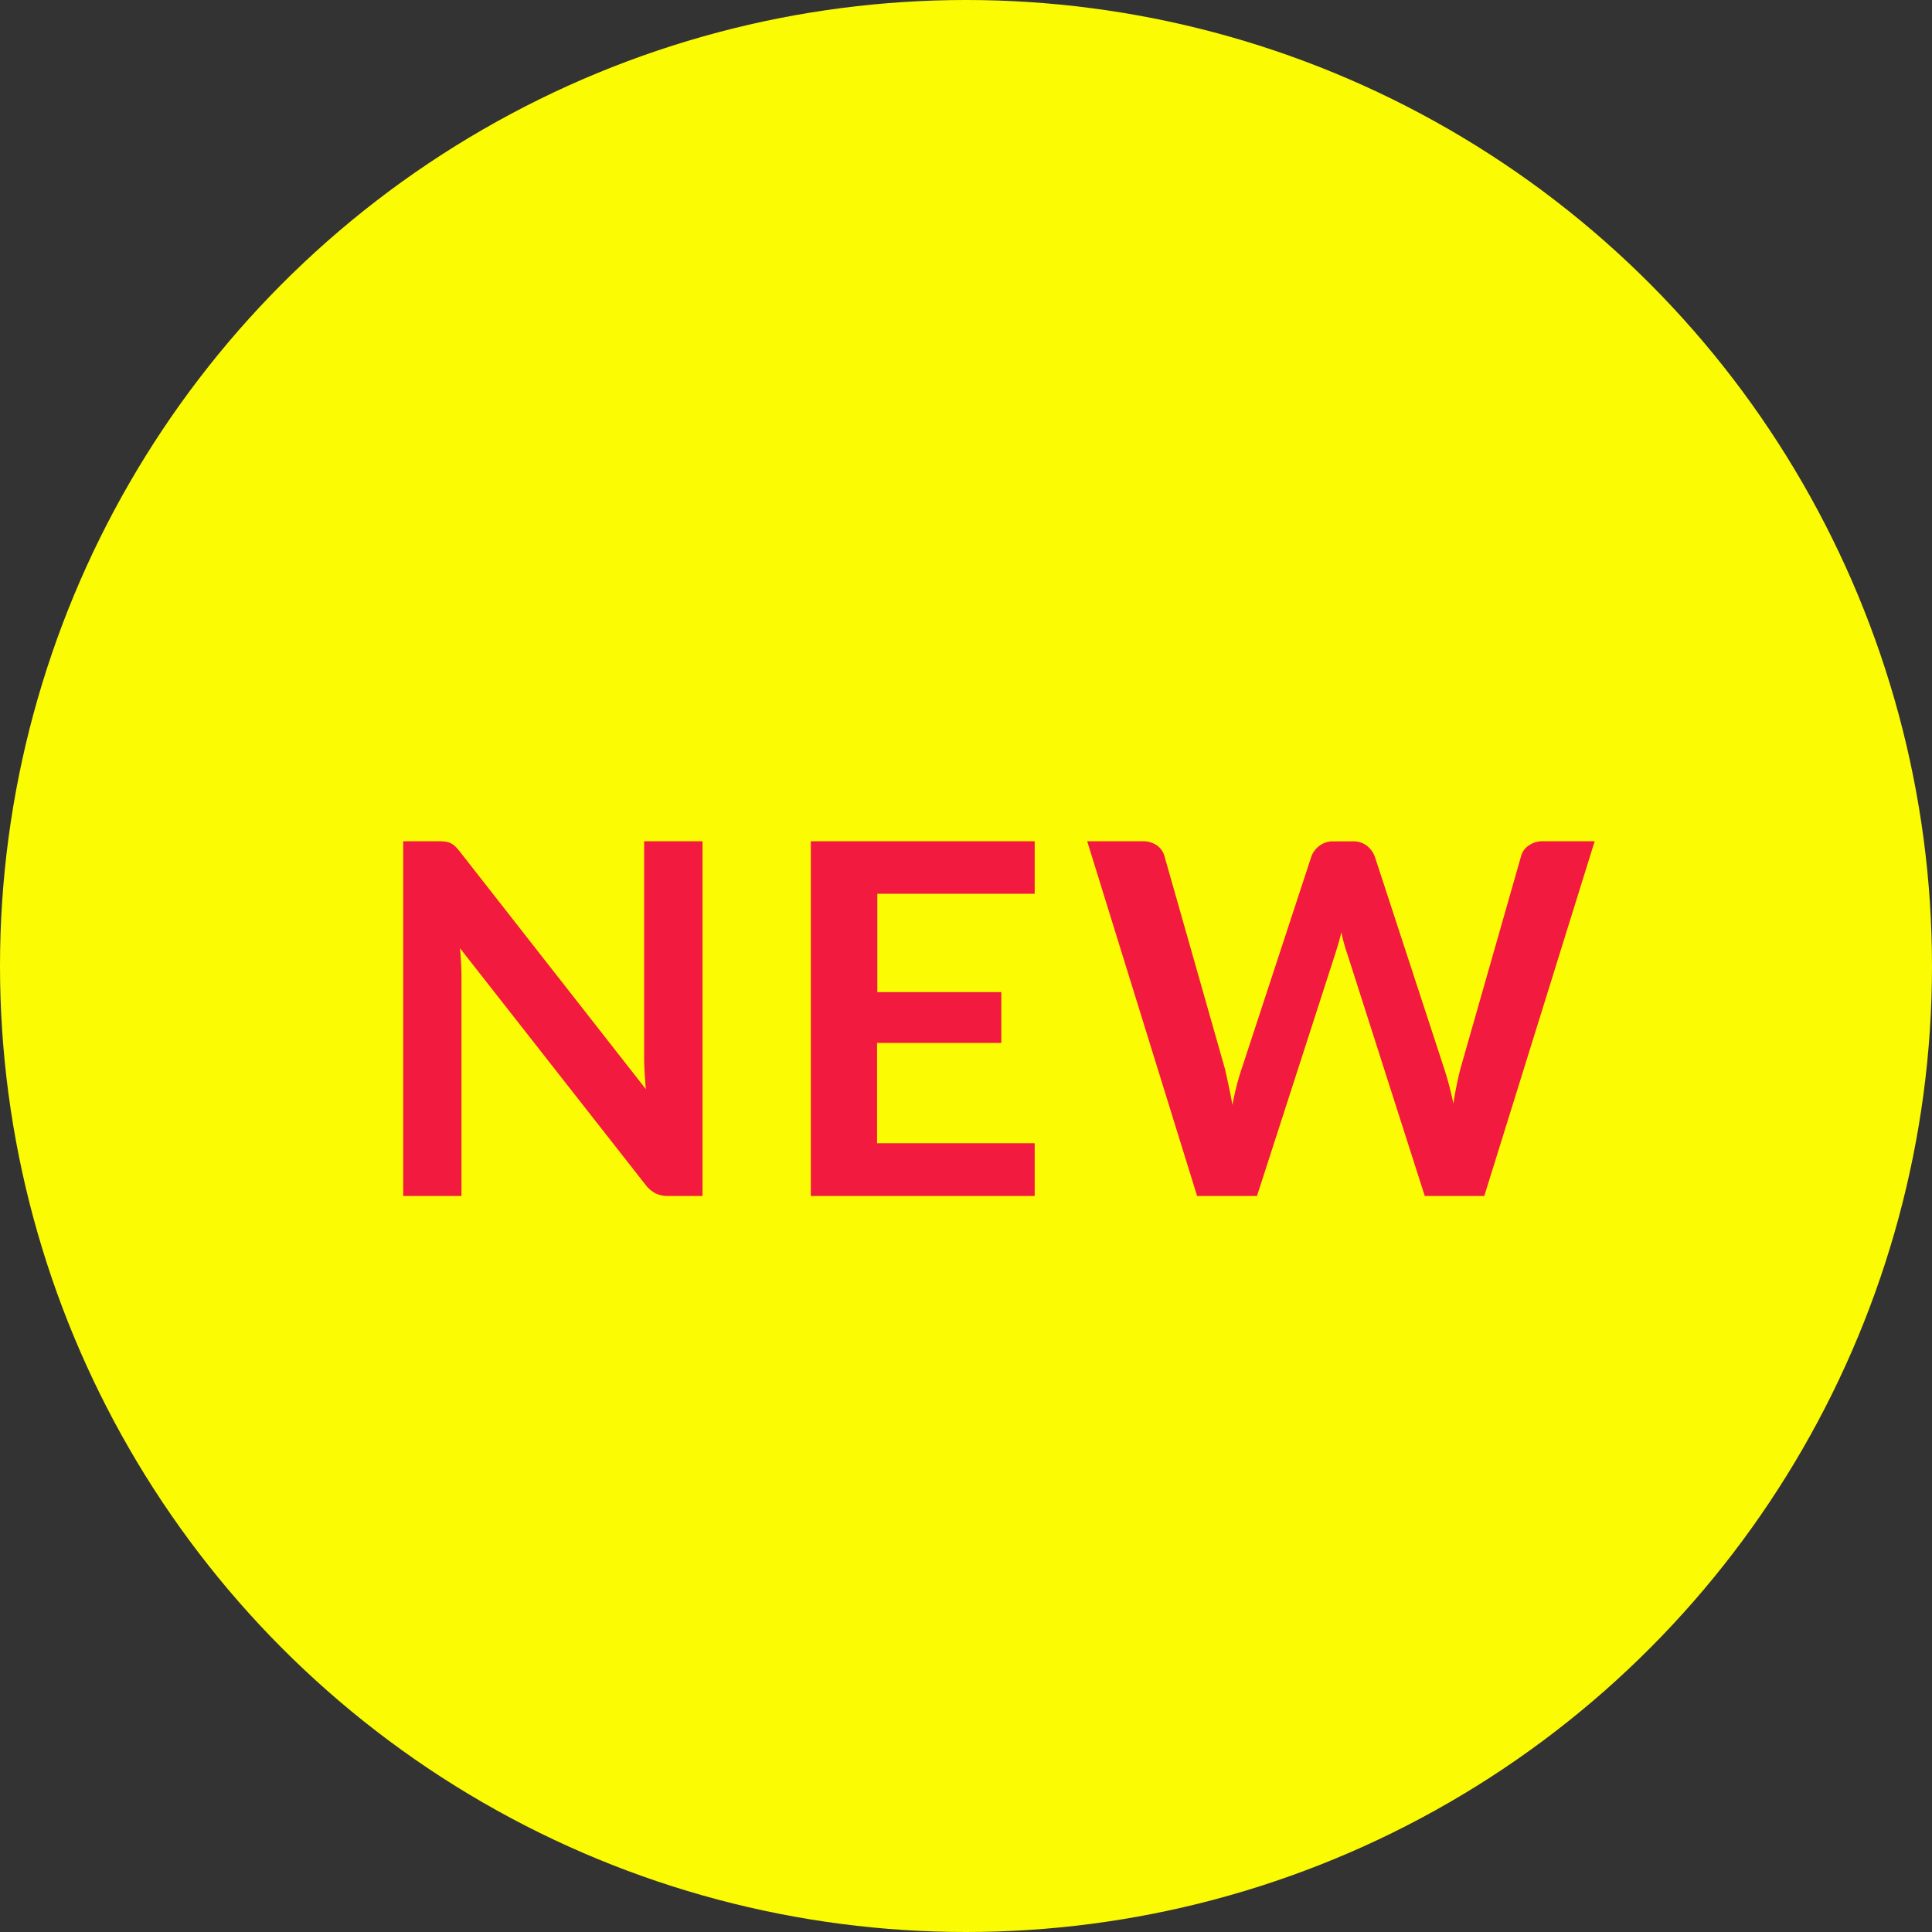 <svg xmlns="http://www.w3.org/2000/svg" width="63" height="63" viewBox="0 0 63 63">
  <rect x="0" y="0" width="63" height="63" fill="#333333" stroke="none"/>
  <g id="ico_new" transform="translate(-320 -1518)">
    <circle id="楕円形_55" data-name="楕円形 55" cx="31.5" cy="31.5" r="31.5" transform="translate(320 1518)" fill="#fbfb04"/>
    <path id="パス_3523" data-name="パス 3523" d="M-9.092-11.568V0h-1.1a.972.972,0,0,1-.428-.084,1,1,0,0,1-.332-.284L-17-8.08q.048.528.048.976V0h-1.9V-11.568h1.128a2.012,2.012,0,0,1,.236.012.567.567,0,0,1,.176.048.577.577,0,0,1,.148.1,1.667,1.667,0,0,1,.16.18l6.064,7.744q-.024-.28-.04-.552t-.016-.5v-7.032Zm5.7,1.712v3.208H.652v1.656H-3.4V-1.72H1.74V0h-7.3V-11.568h7.3v1.712ZM20-11.568,16.4,0H14.46L11.932-7.9a5.391,5.391,0,0,1-.192-.7q-.048.2-.1.376t-.1.328L8.988,0H7.036L3.452-11.568h1.8a.8.8,0,0,1,.468.132.635.635,0,0,1,.252.356L7.94-4.16Q8-3.9,8.064-3.6t.124.628q.064-.336.14-.632t.164-.552l2.272-6.92a.757.757,0,0,1,.252-.336.708.708,0,0,1,.46-.152h.632a.725.725,0,0,1,.456.136.832.832,0,0,1,.264.352l2.264,6.92a9.988,9.988,0,0,1,.3,1.144q.1-.632.232-1.144L17.6-11.08a.6.6,0,0,1,.244-.344.769.769,0,0,1,.468-.144Z" transform="translate(352 1557)" fill="#f21a3f"/>
  </g>
</svg>
